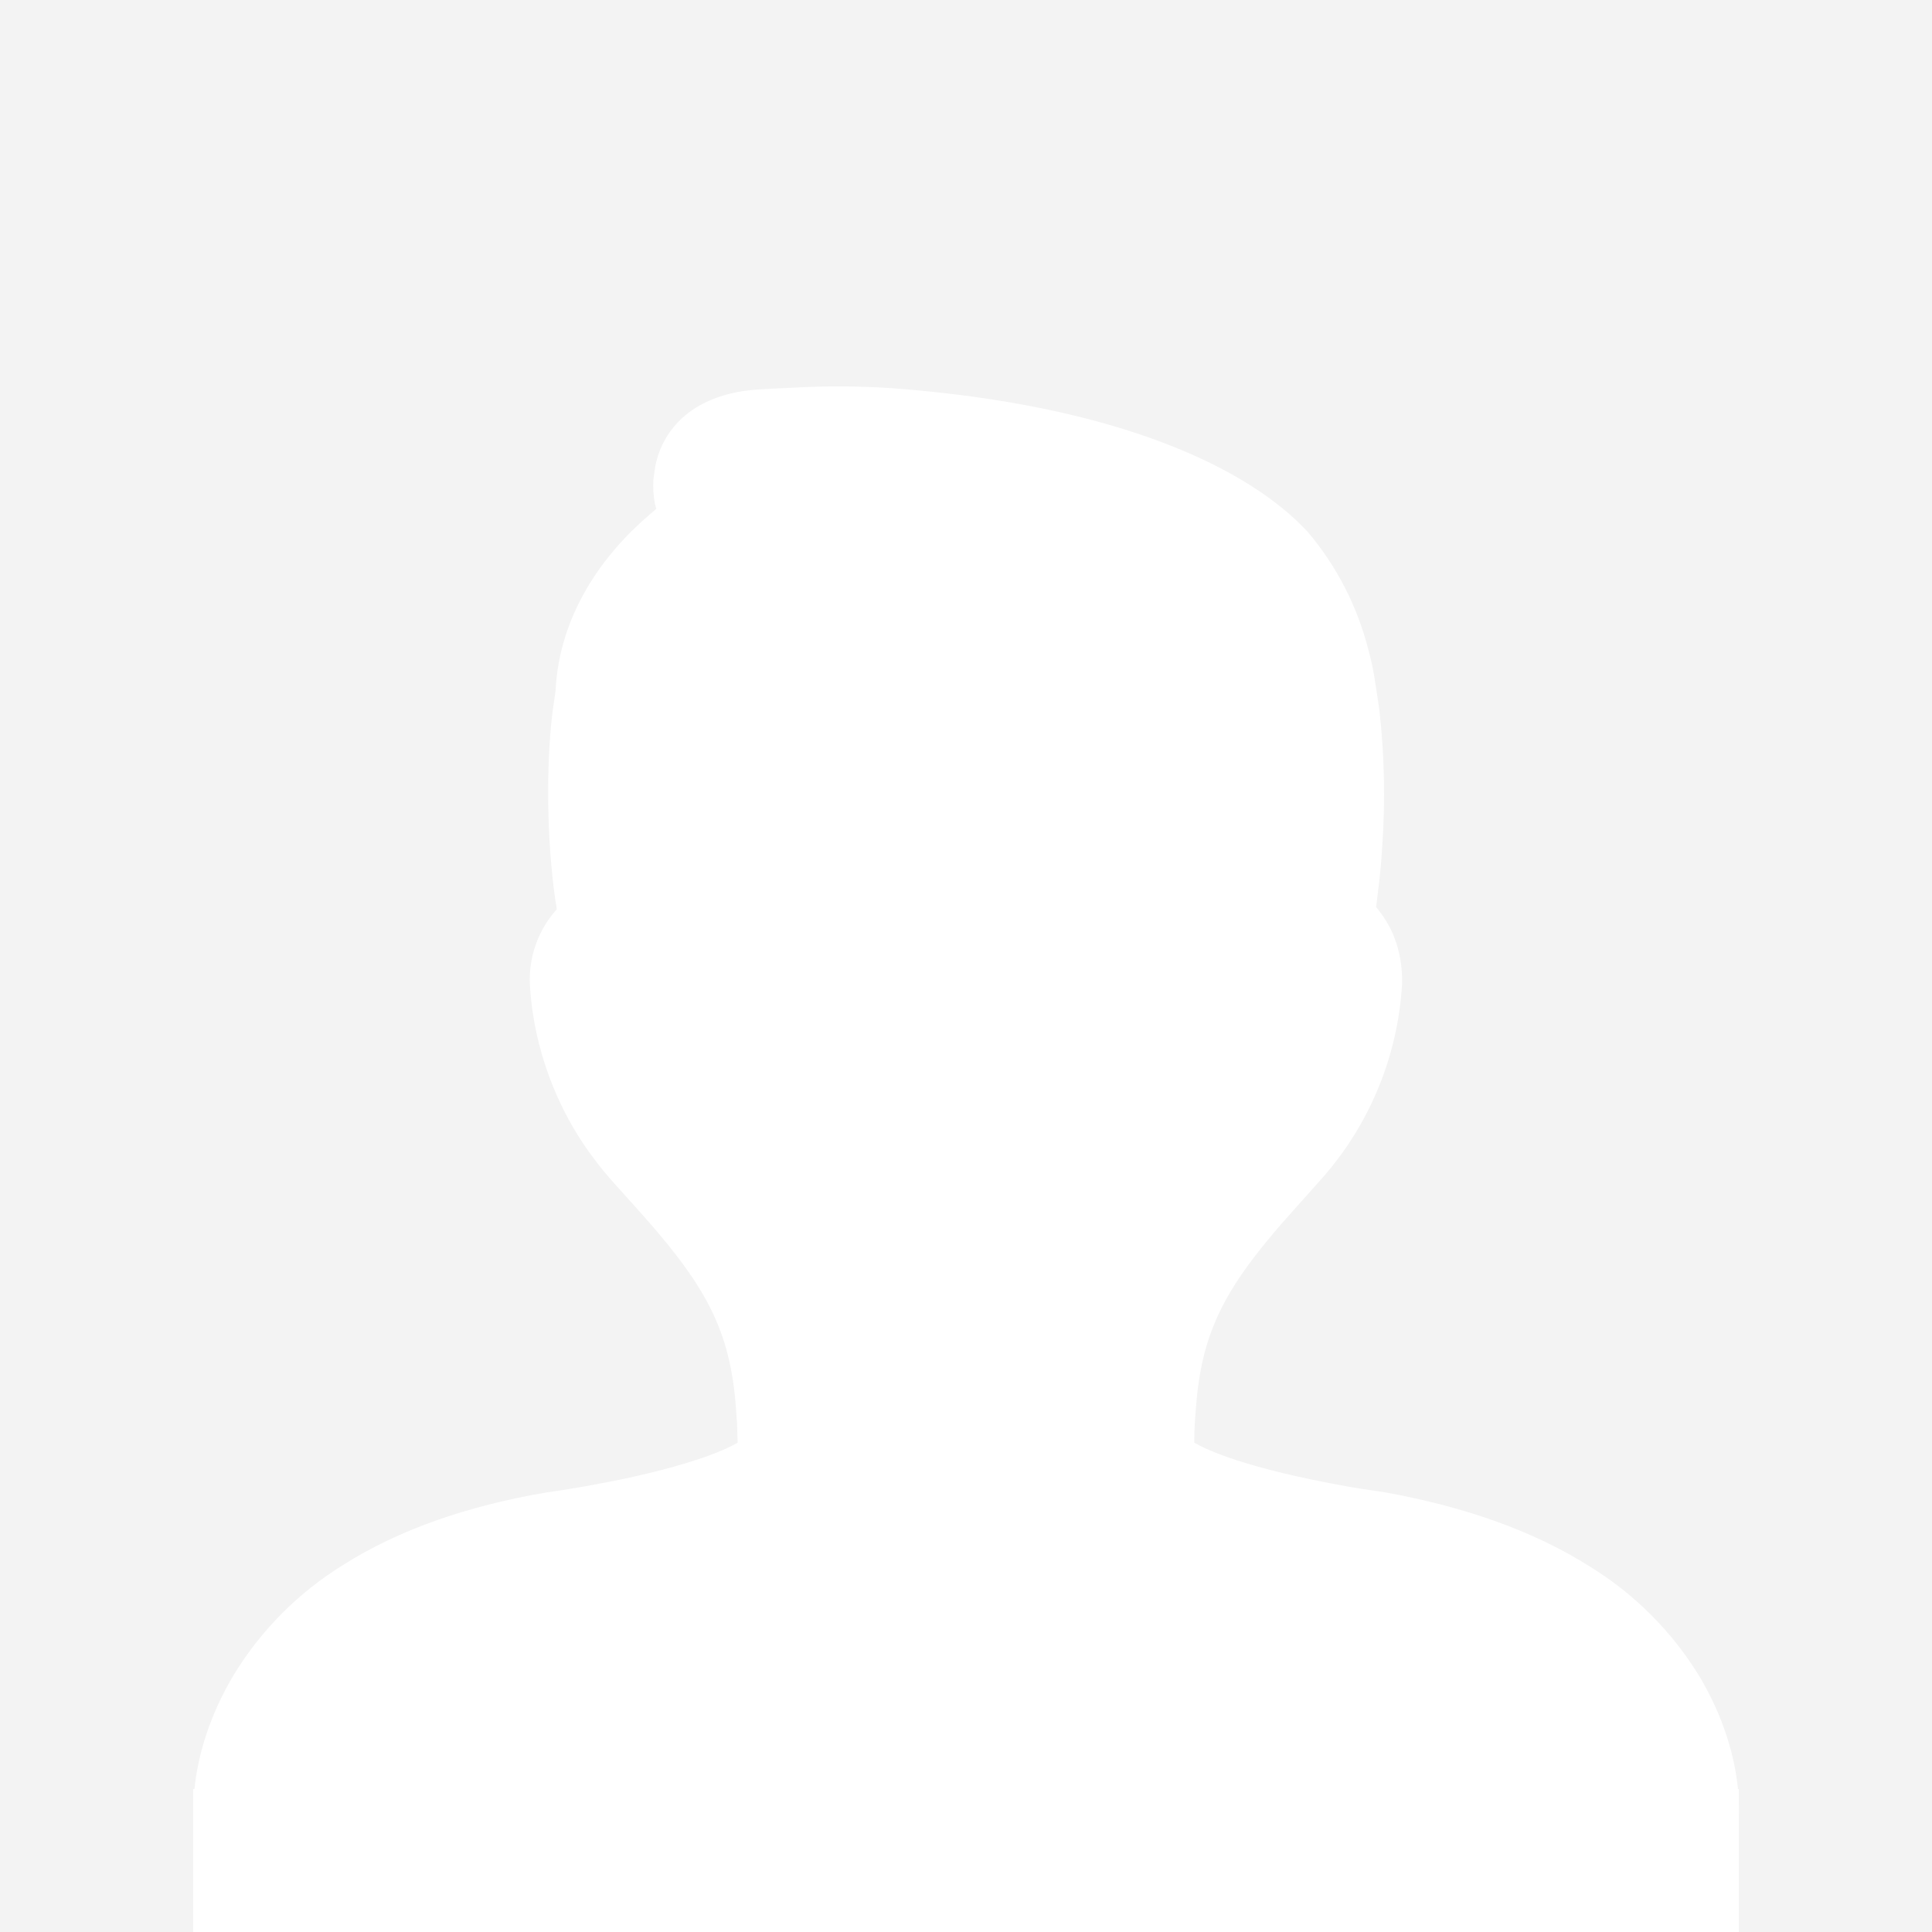 <svg xmlns="http://www.w3.org/2000/svg" xmlns:xlink="http://www.w3.org/1999/xlink" fill="none" version="1.1" width="500" height="500" viewBox="0 0 500 500"><g><g><rect x="0" y="0" width="500" height="500" rx="0" fill="#F3F3F3" fill-opacity="1"/></g><g><path d="M199.422,100.605L205.029,100.344C213.634,99.849,222.26,99.888,230.859,100.463C289.171,104.811,323.223,121.112,338.502,137.722C345.88,146.461,351.191,156.752,354.042,167.828C354.897,170.845,355.54,173.918,355.967,177.024L356.965,183.606C358.295,195.337,358.55,207.164,357.725,218.941C357.559,221.935,357.298,224.976,356.941,228.208L356.133,234.743C357.891,236.826,359.347,239.145,360.458,241.634L361.432,244.248C362.469,247.608,362.951,251.116,362.858,254.632C361.793,273.105,354.602,290.697,342.423,304.627L332.419,315.843C317.282,333.118,311.318,344.263,309.654,362.607C309.25,367.051,309.084,370.282,309.084,372.468L309.084,373.371C312.458,375.296,317.781,377.387,325.48,379.549L329.52,380.619C335.722,382.211,342.399,383.565,349.005,384.753L351.856,385.229L358.391,386.203C379.444,390.005,397.17,396.373,411.428,405.403C422.995,412.505,432.717,422.243,439.8,433.822C445.99,444.216,448.94,454.388,449.785,463L450,463L450,466.022C450.068,467.574,450.065,469.064,450,470.484L450,500L50,500L50,463L50.321,463C51.248,454.058,54.273,443.842,60.532,433.395C67.619,421.798,77.349,412.044,88.928,404.928C103.137,395.945,120.816,389.72,141.68,386.203C143.771,385.918,146.931,385.443,150.994,384.73L157.648,383.494C161.99,382.647,166.309,381.68,170.598,380.595C180.911,377.934,187.588,375.367,191.224,373.181L190.891,373.371L190.748,368.381L190.321,362.607C188.515,342.742,181.648,331.289,163.564,311.376L161.236,308.786C158.337,305.602,156.436,303.392,154.82,301.324L152.468,298.188C141.846,283.265,137.759,267.226,137.117,254.513C136.885,248.111,138.922,241.833,142.868,236.786L144.103,235.289L143.652,232.485C141.513,217.206,141.299,198.411,142.963,184.486L143.771,178.83C144.745,158.965,156.056,143.425,168.246,133.065L169.838,131.71L169.481,130.332C169.101,128.288,168.958,126.221,169.101,124.011L169.576,120.684C171.24,112.154,177.442,104.882,188.348,102.031C191.865,101.128,194.622,100.843,199.422,100.605Z" fill-rule="evenodd" fill="#FFFFFF" fill-opacity="1"/></g></g></svg>